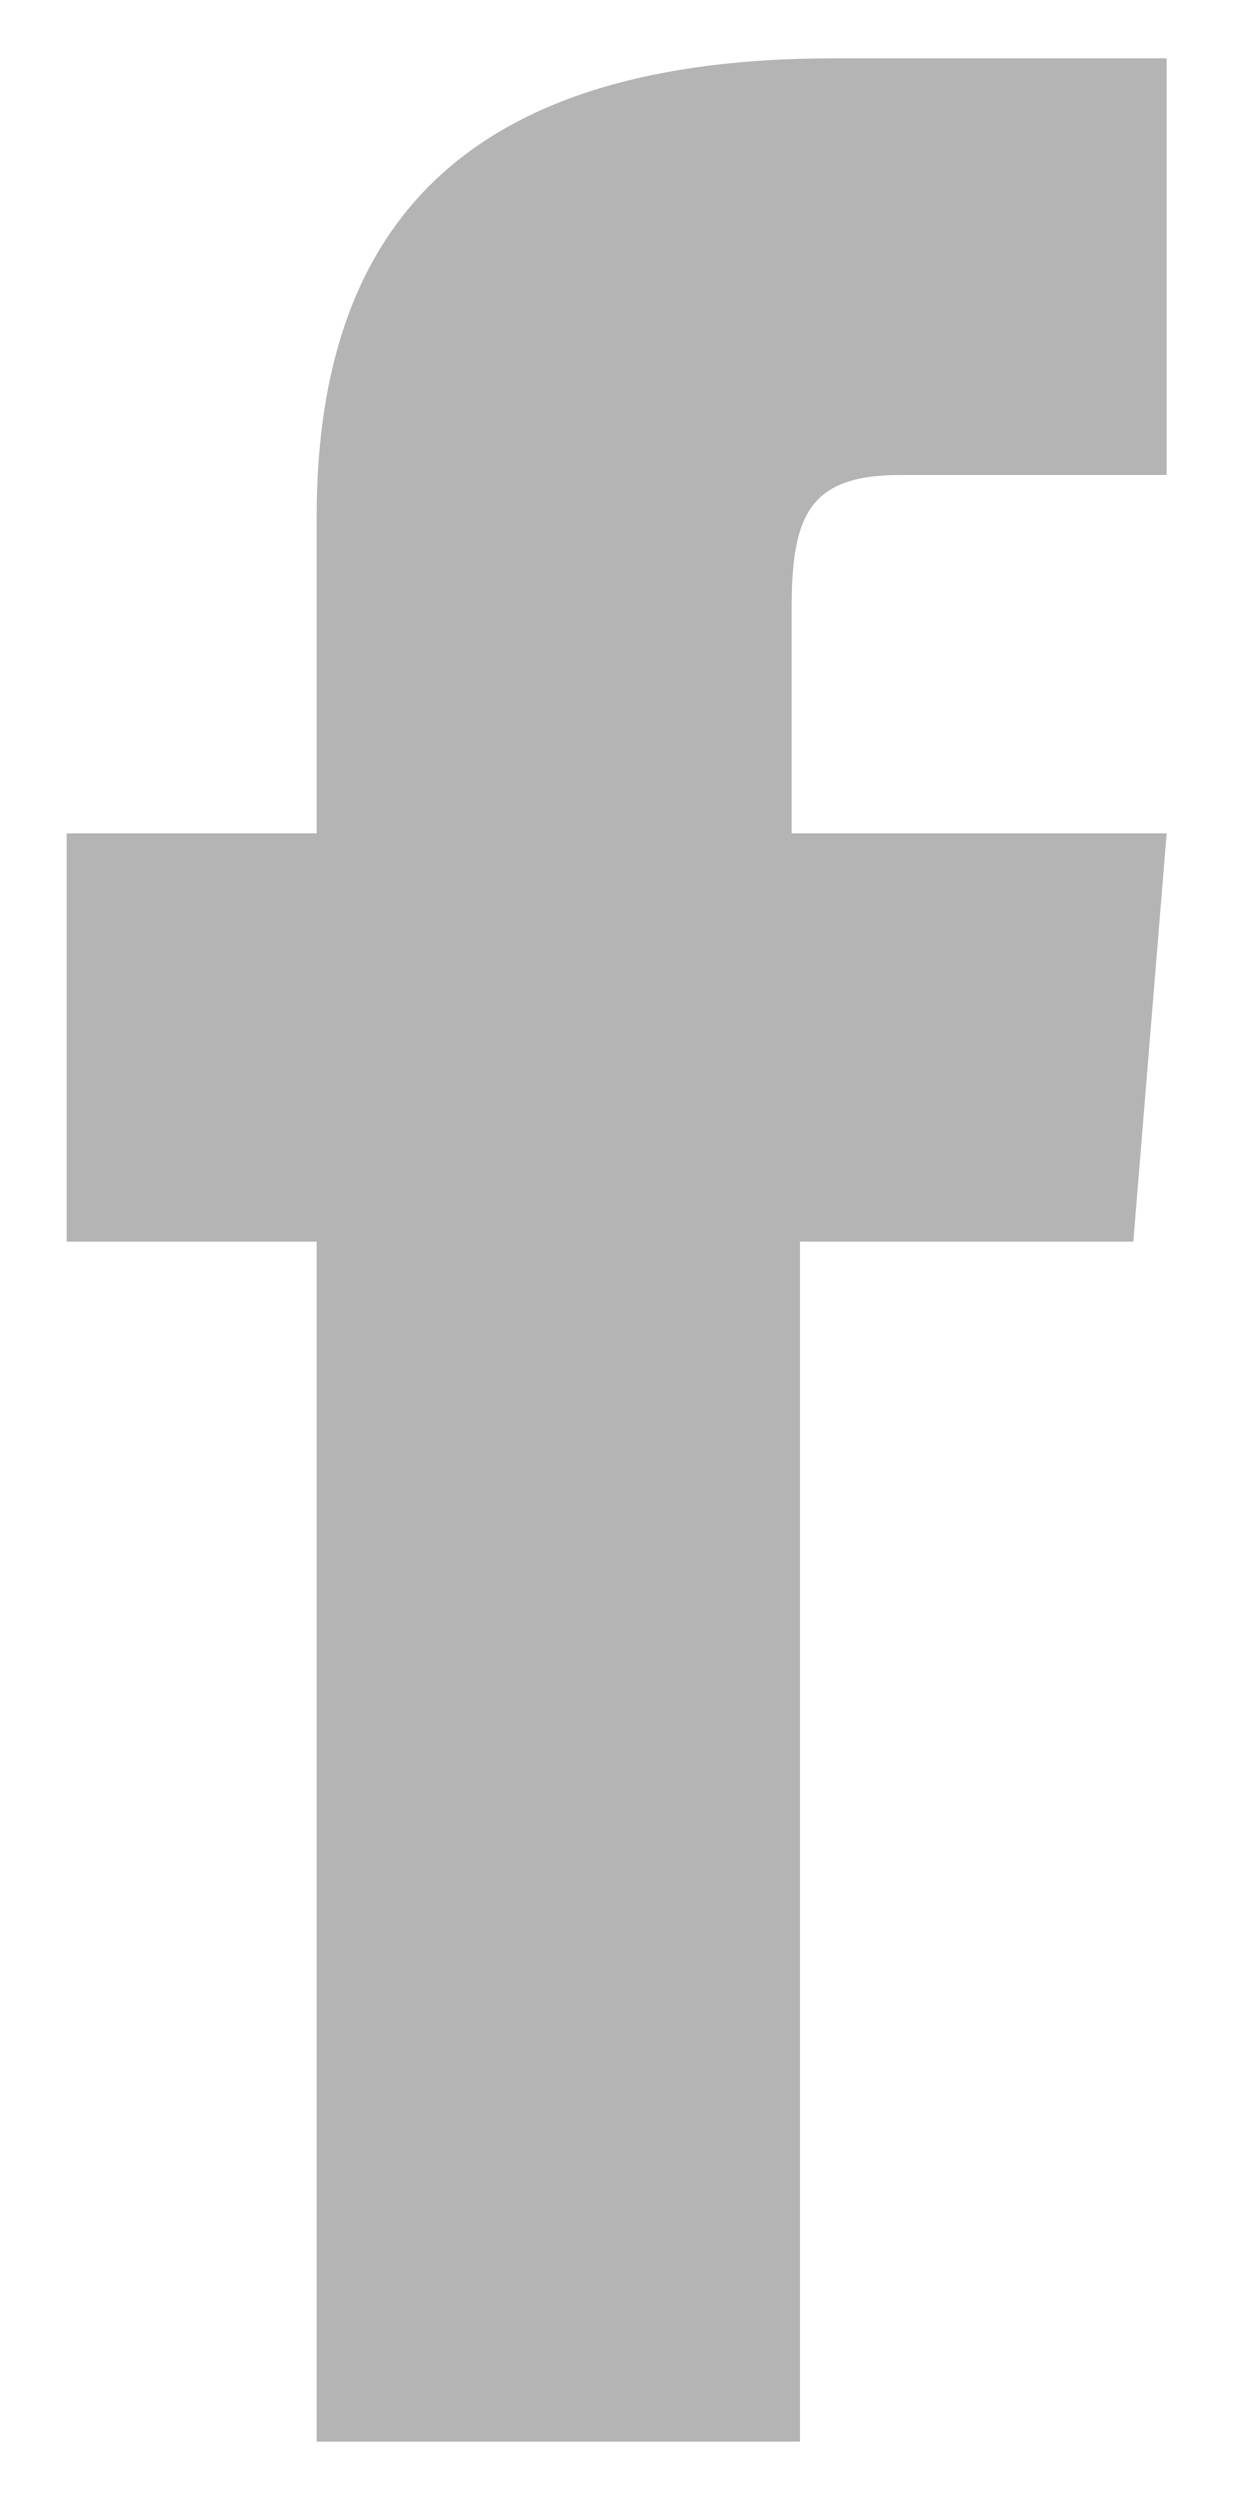 <?xml version="1.0" encoding="UTF-8"?>
<svg xmlns="http://www.w3.org/2000/svg" xmlns:xlink="http://www.w3.org/1999/xlink" version="1.1" id="Ebene_1" x="0px" y="0px" viewBox="0 0 15 30" style="enable-background:new 0 0 15 30;" xml:space="preserve">
<style type="text/css">
	.st0{opacity:0.296;}
</style>
<g id="Gruppe_3" class="st0">
	<g>
		<g id="Gruppe_59">
			<path id="Pfad_60" d="M3.8,29.3h5.8V14.9h4L14,10H9.5V7.3c0-1.1,0.2-1.6,1.3-1.6H14v-5h-4c-4.3,0-6.2,1.9-6.2,5.5V10h-3v4.9h3     V29.3z"></path>
		</g>
	</g>
</g>
</svg>
